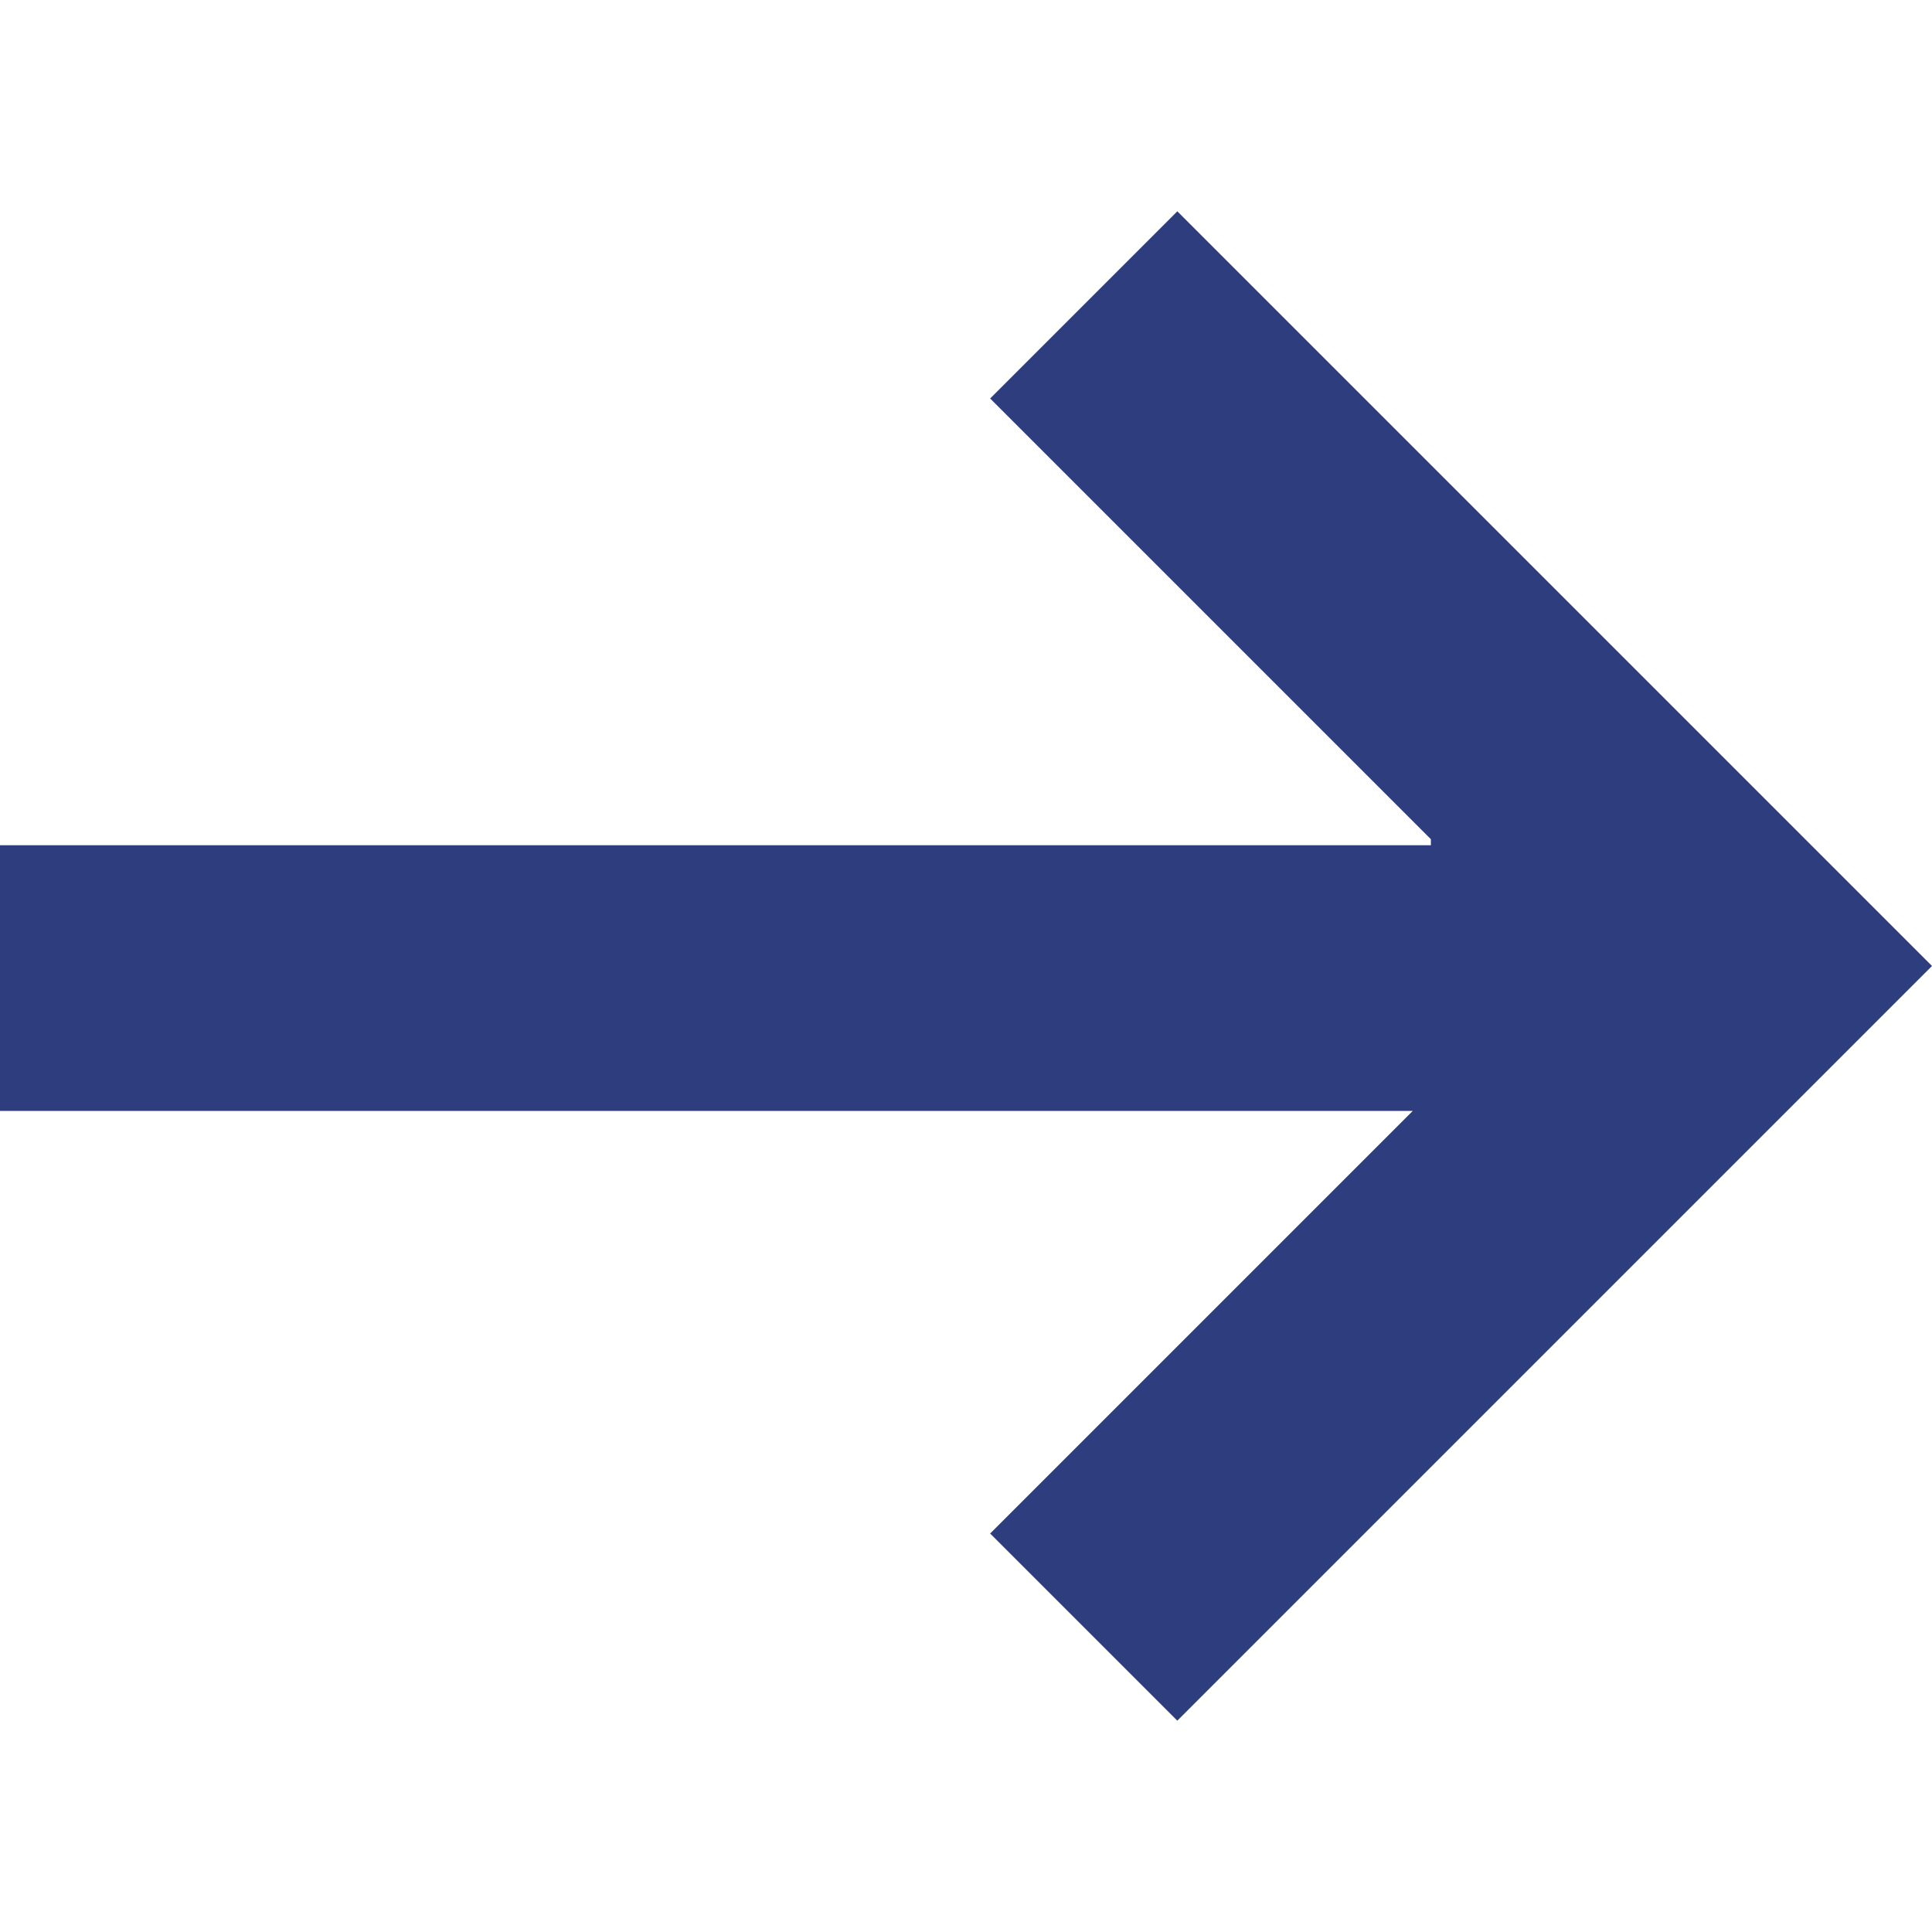 <svg xmlns="http://www.w3.org/2000/svg" viewBox="0 0 32 32" width="32px" height="32px">
	<path fill="#2e3d7e" d="M23.7,13.9l-7.3-7.3l3.1-3.1l9.4,9.4L32,16L19.5,28.5l-3.1-3.1l7-7L0,18.4l0-4.4H23.7z"/>
</svg>

